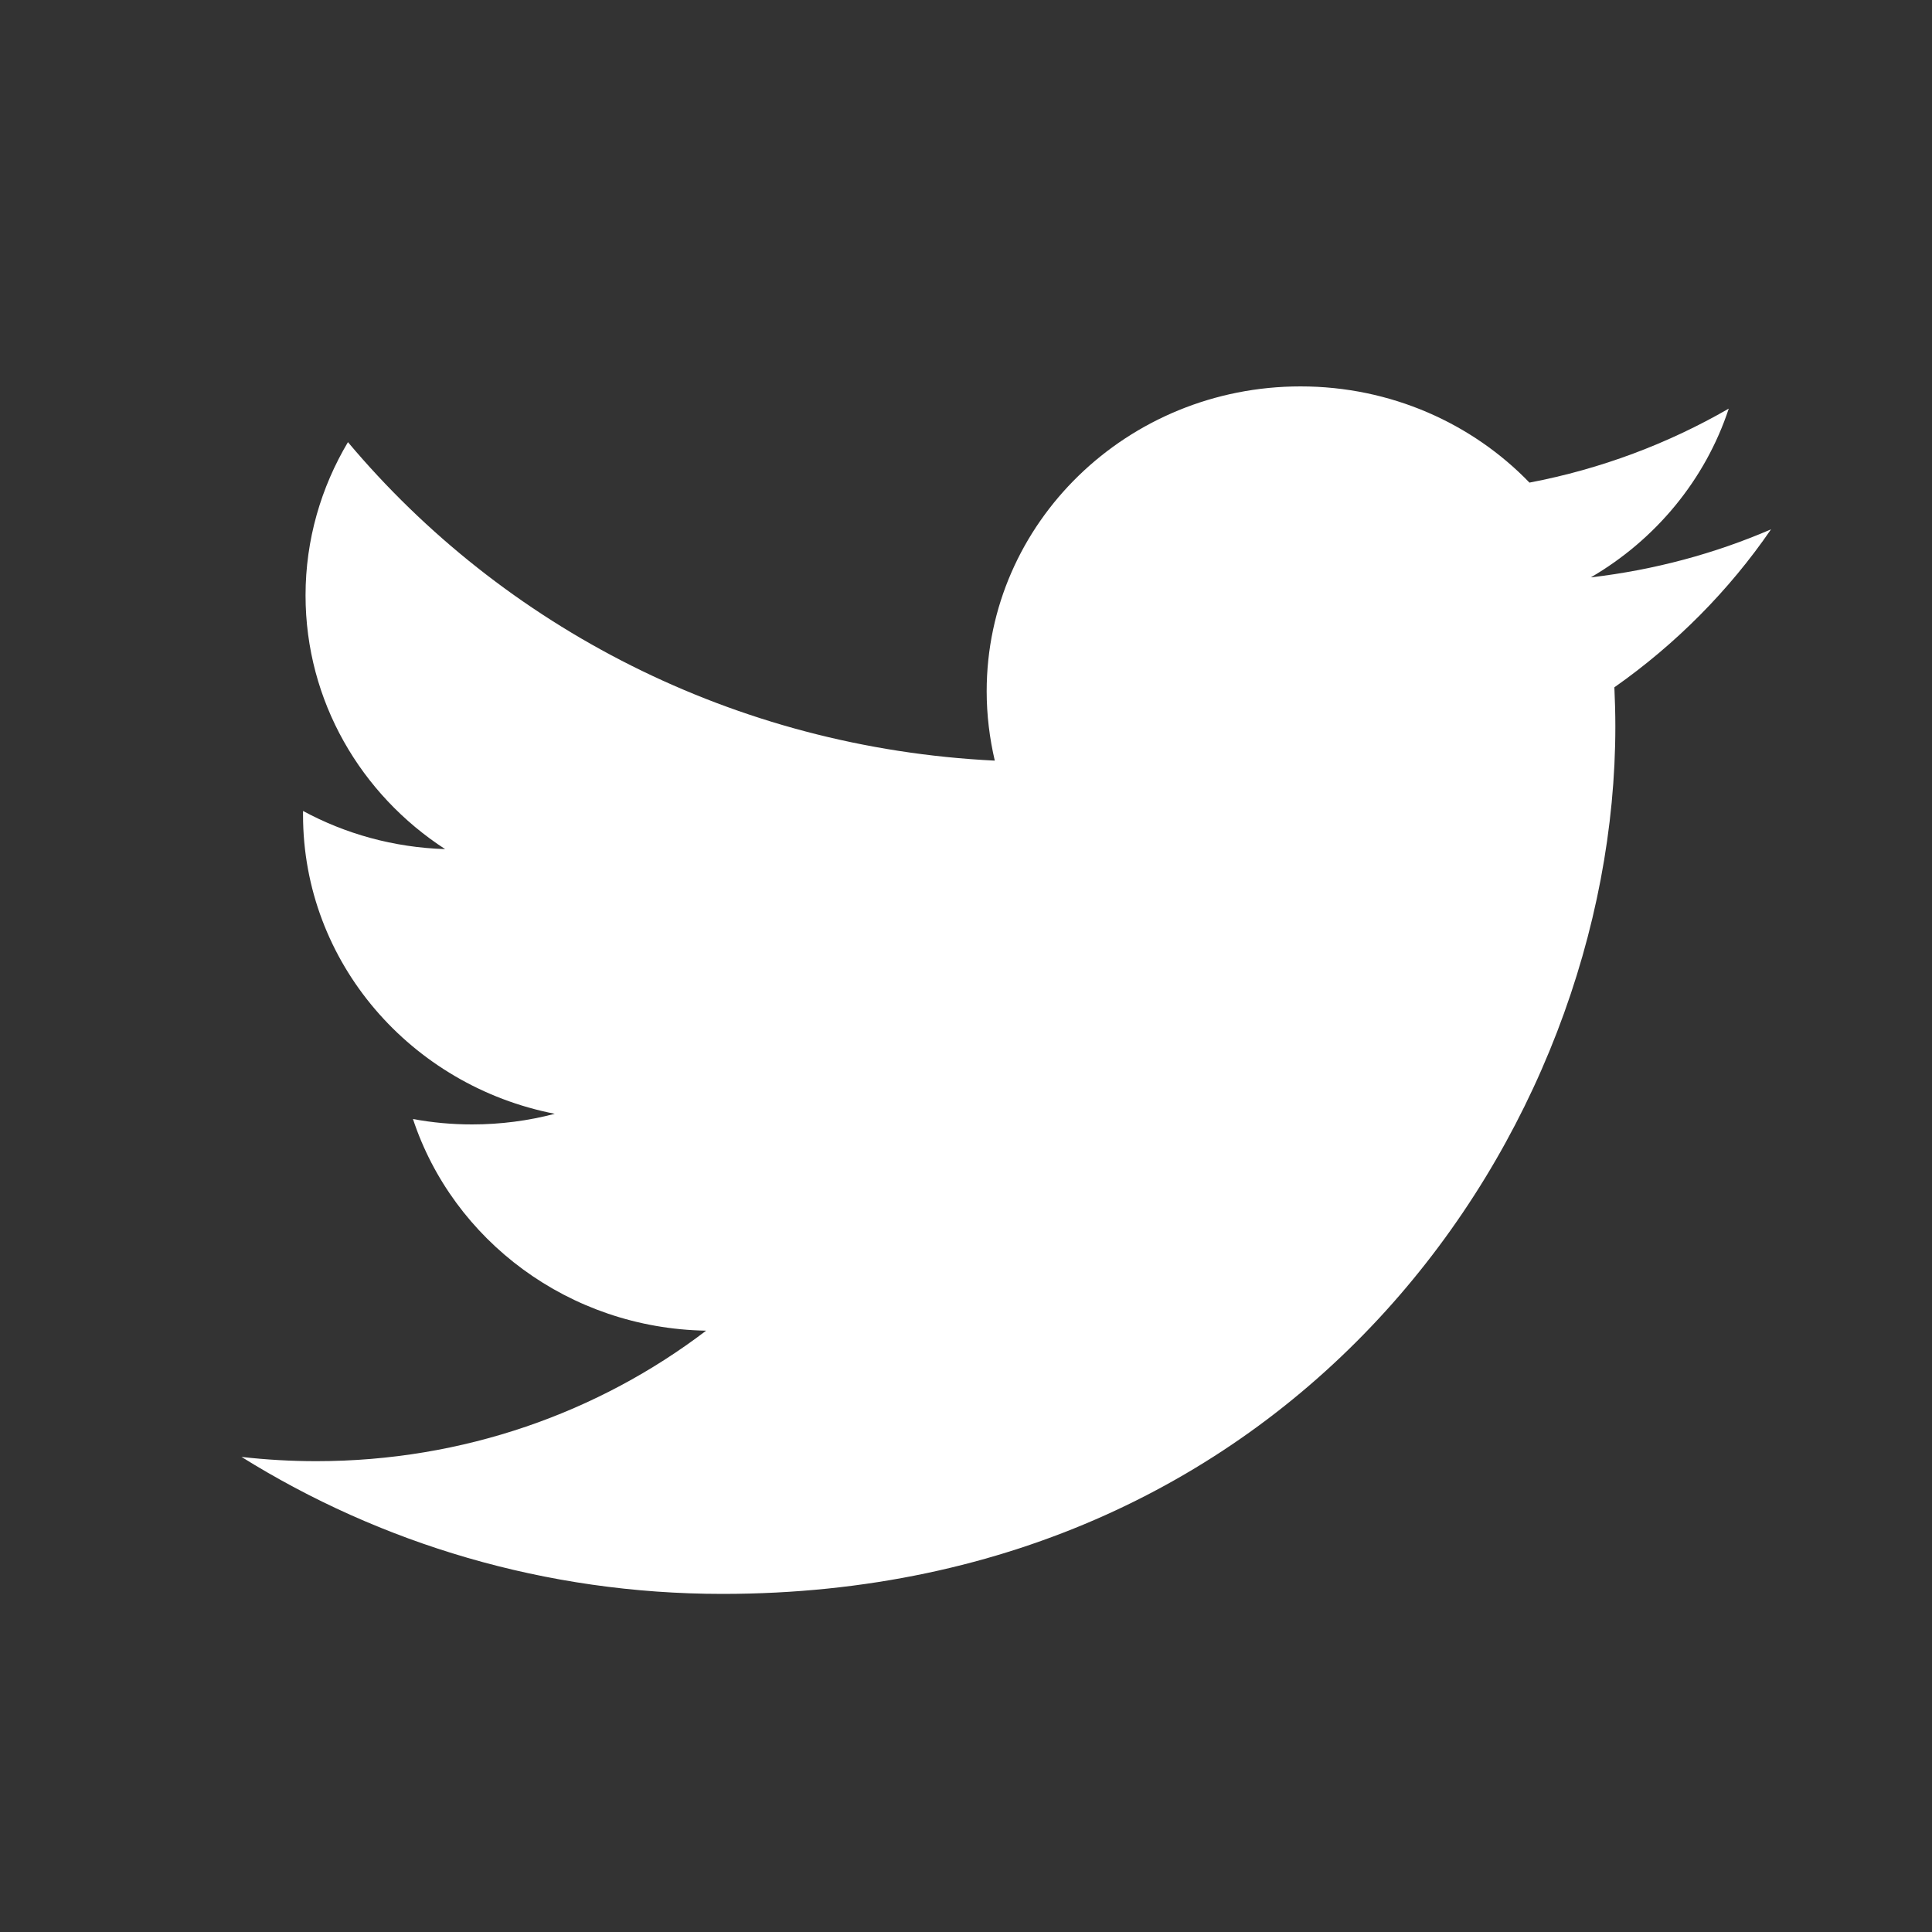 <?xml version="1.0" encoding="UTF-8"?>
<svg width="20px" height="20px" viewBox="0 0 20 20" version="1.1" xmlns="http://www.w3.org/2000/svg" xmlns:xlink="http://www.w3.org/1999/xlink">
  <rect x="0" y="0" width="20" height="20" fill="#333333" stroke="none"/>
  <path d="M18.333,5.48 C17.751,5.731 17.126,5.9 16.468,5.977 C17.139,5.586 17.653,4.967 17.896,4.23 C17.269,4.592 16.573,4.855 15.833,4.996 C15.241,4.383 14.397,4 13.463,4 C11.669,4 10.214,5.413 10.214,7.156 C10.214,7.403 10.244,7.643 10.298,7.874 C7.597,7.742 5.205,6.486 3.602,4.577 C3.324,5.044 3.163,5.586 3.163,6.163 C3.163,7.258 3.737,8.225 4.608,8.79 C4.075,8.773 3.575,8.632 3.137,8.395 L3.137,8.436 C3.137,9.965 4.256,11.24 5.743,11.53 C5.469,11.602 5.183,11.64 4.887,11.64 C4.678,11.64 4.473,11.621 4.275,11.584 C4.689,12.838 5.888,13.751 7.31,13.775 C6.198,14.622 4.797,15.126 3.275,15.126 C3.013,15.126 2.755,15.111 2.5,15.082 C3.938,15.978 5.645,16.5 7.479,16.5 C13.455,16.5 16.722,11.692 16.722,7.522 C16.722,7.387 16.718,7.25 16.712,7.115 C17.347,6.669 17.898,6.114 18.332,5.482 L18.333,5.48 Z" id="路径" fill="#fff"></path>
</svg>